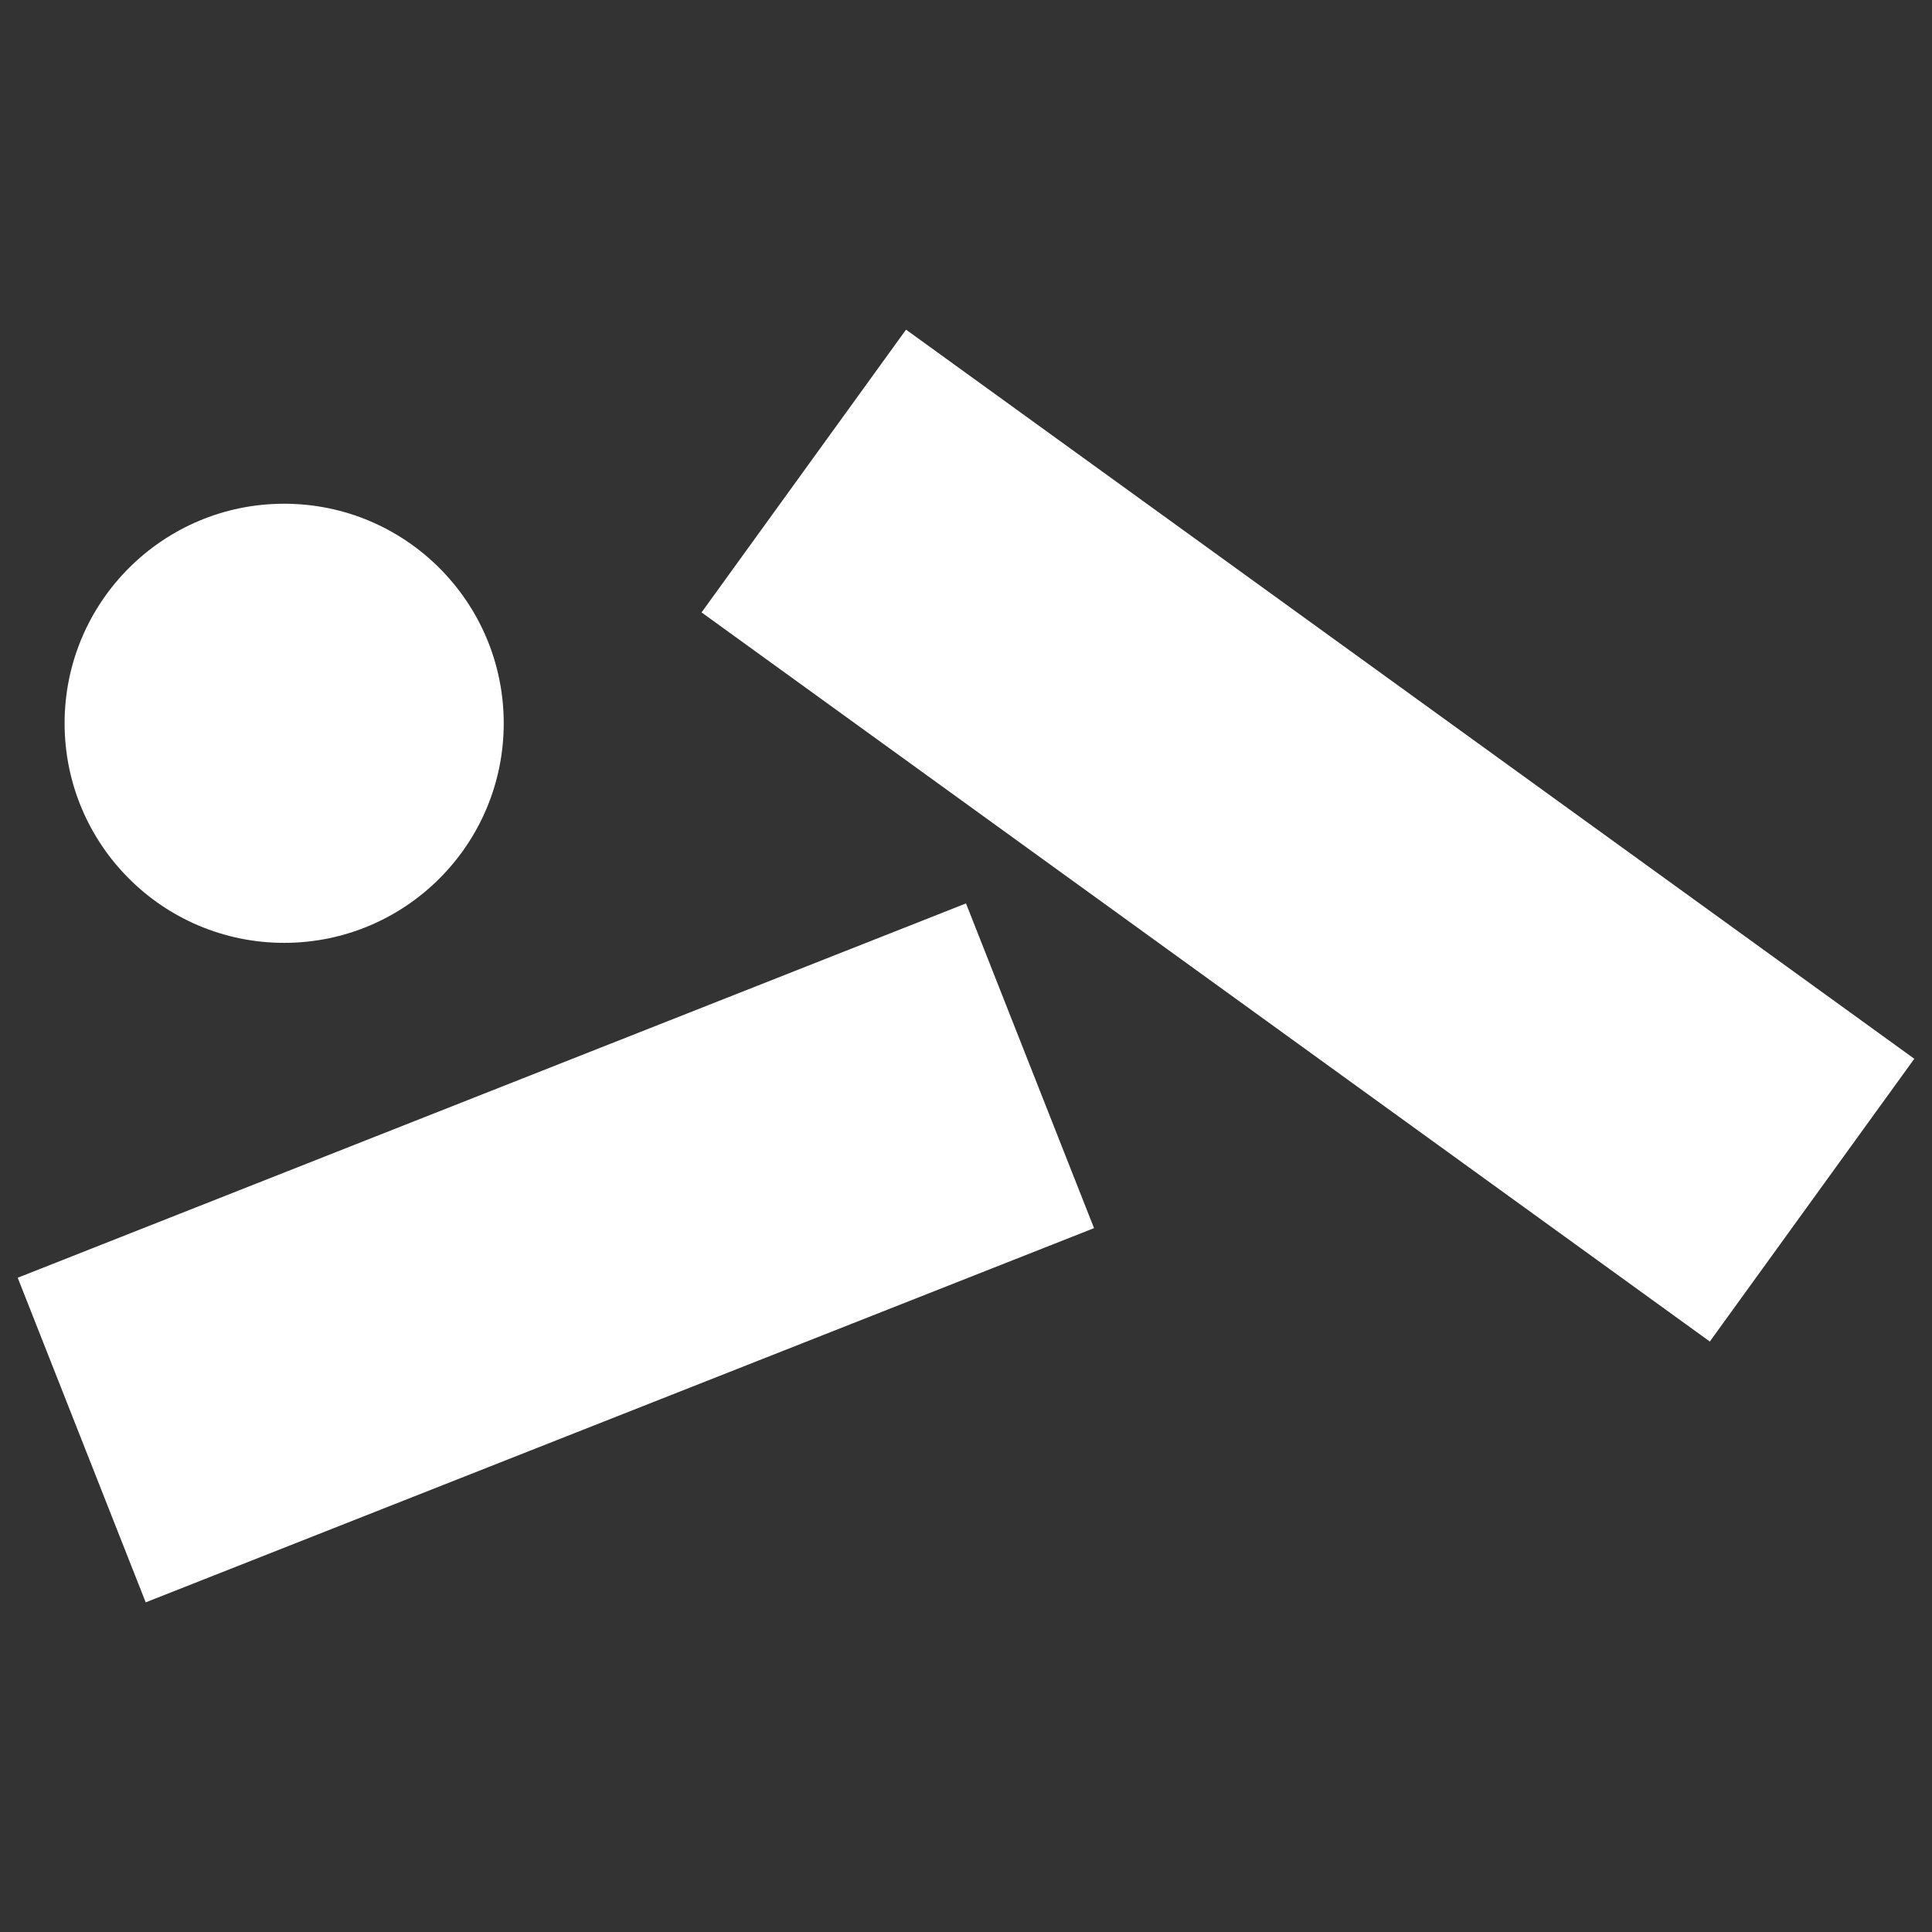 <?xml version="1.0" encoding="UTF-8"?>
<svg xmlns="http://www.w3.org/2000/svg" version="1.1" viewBox="0 0 96 96">
  <rect x="0" y="0" width="96" height="96" fill="#333333" stroke="none"/>
  <defs>
    <style>
      .cls-1 {
        fill: #fff;
      }
    </style>
  </defs>
  <g>
    <g id="Layer_1">
      <g>
        <path class="cls-1" d="M84.96,66.66l10.16-14.05L45.02,16.38l-10.16,14.05,50.1,36.23Z"></path>
        <path class="cls-1" d="M54.36,61.02l-6.36-16.13L.88,63.49l6.36,16.13,47.11-18.59Z"></path>
        <circle class="cls-1" cx="14.12" cy="35.94" r="10.91"></circle>
      </g>
    </g>
  </g>
</svg>
